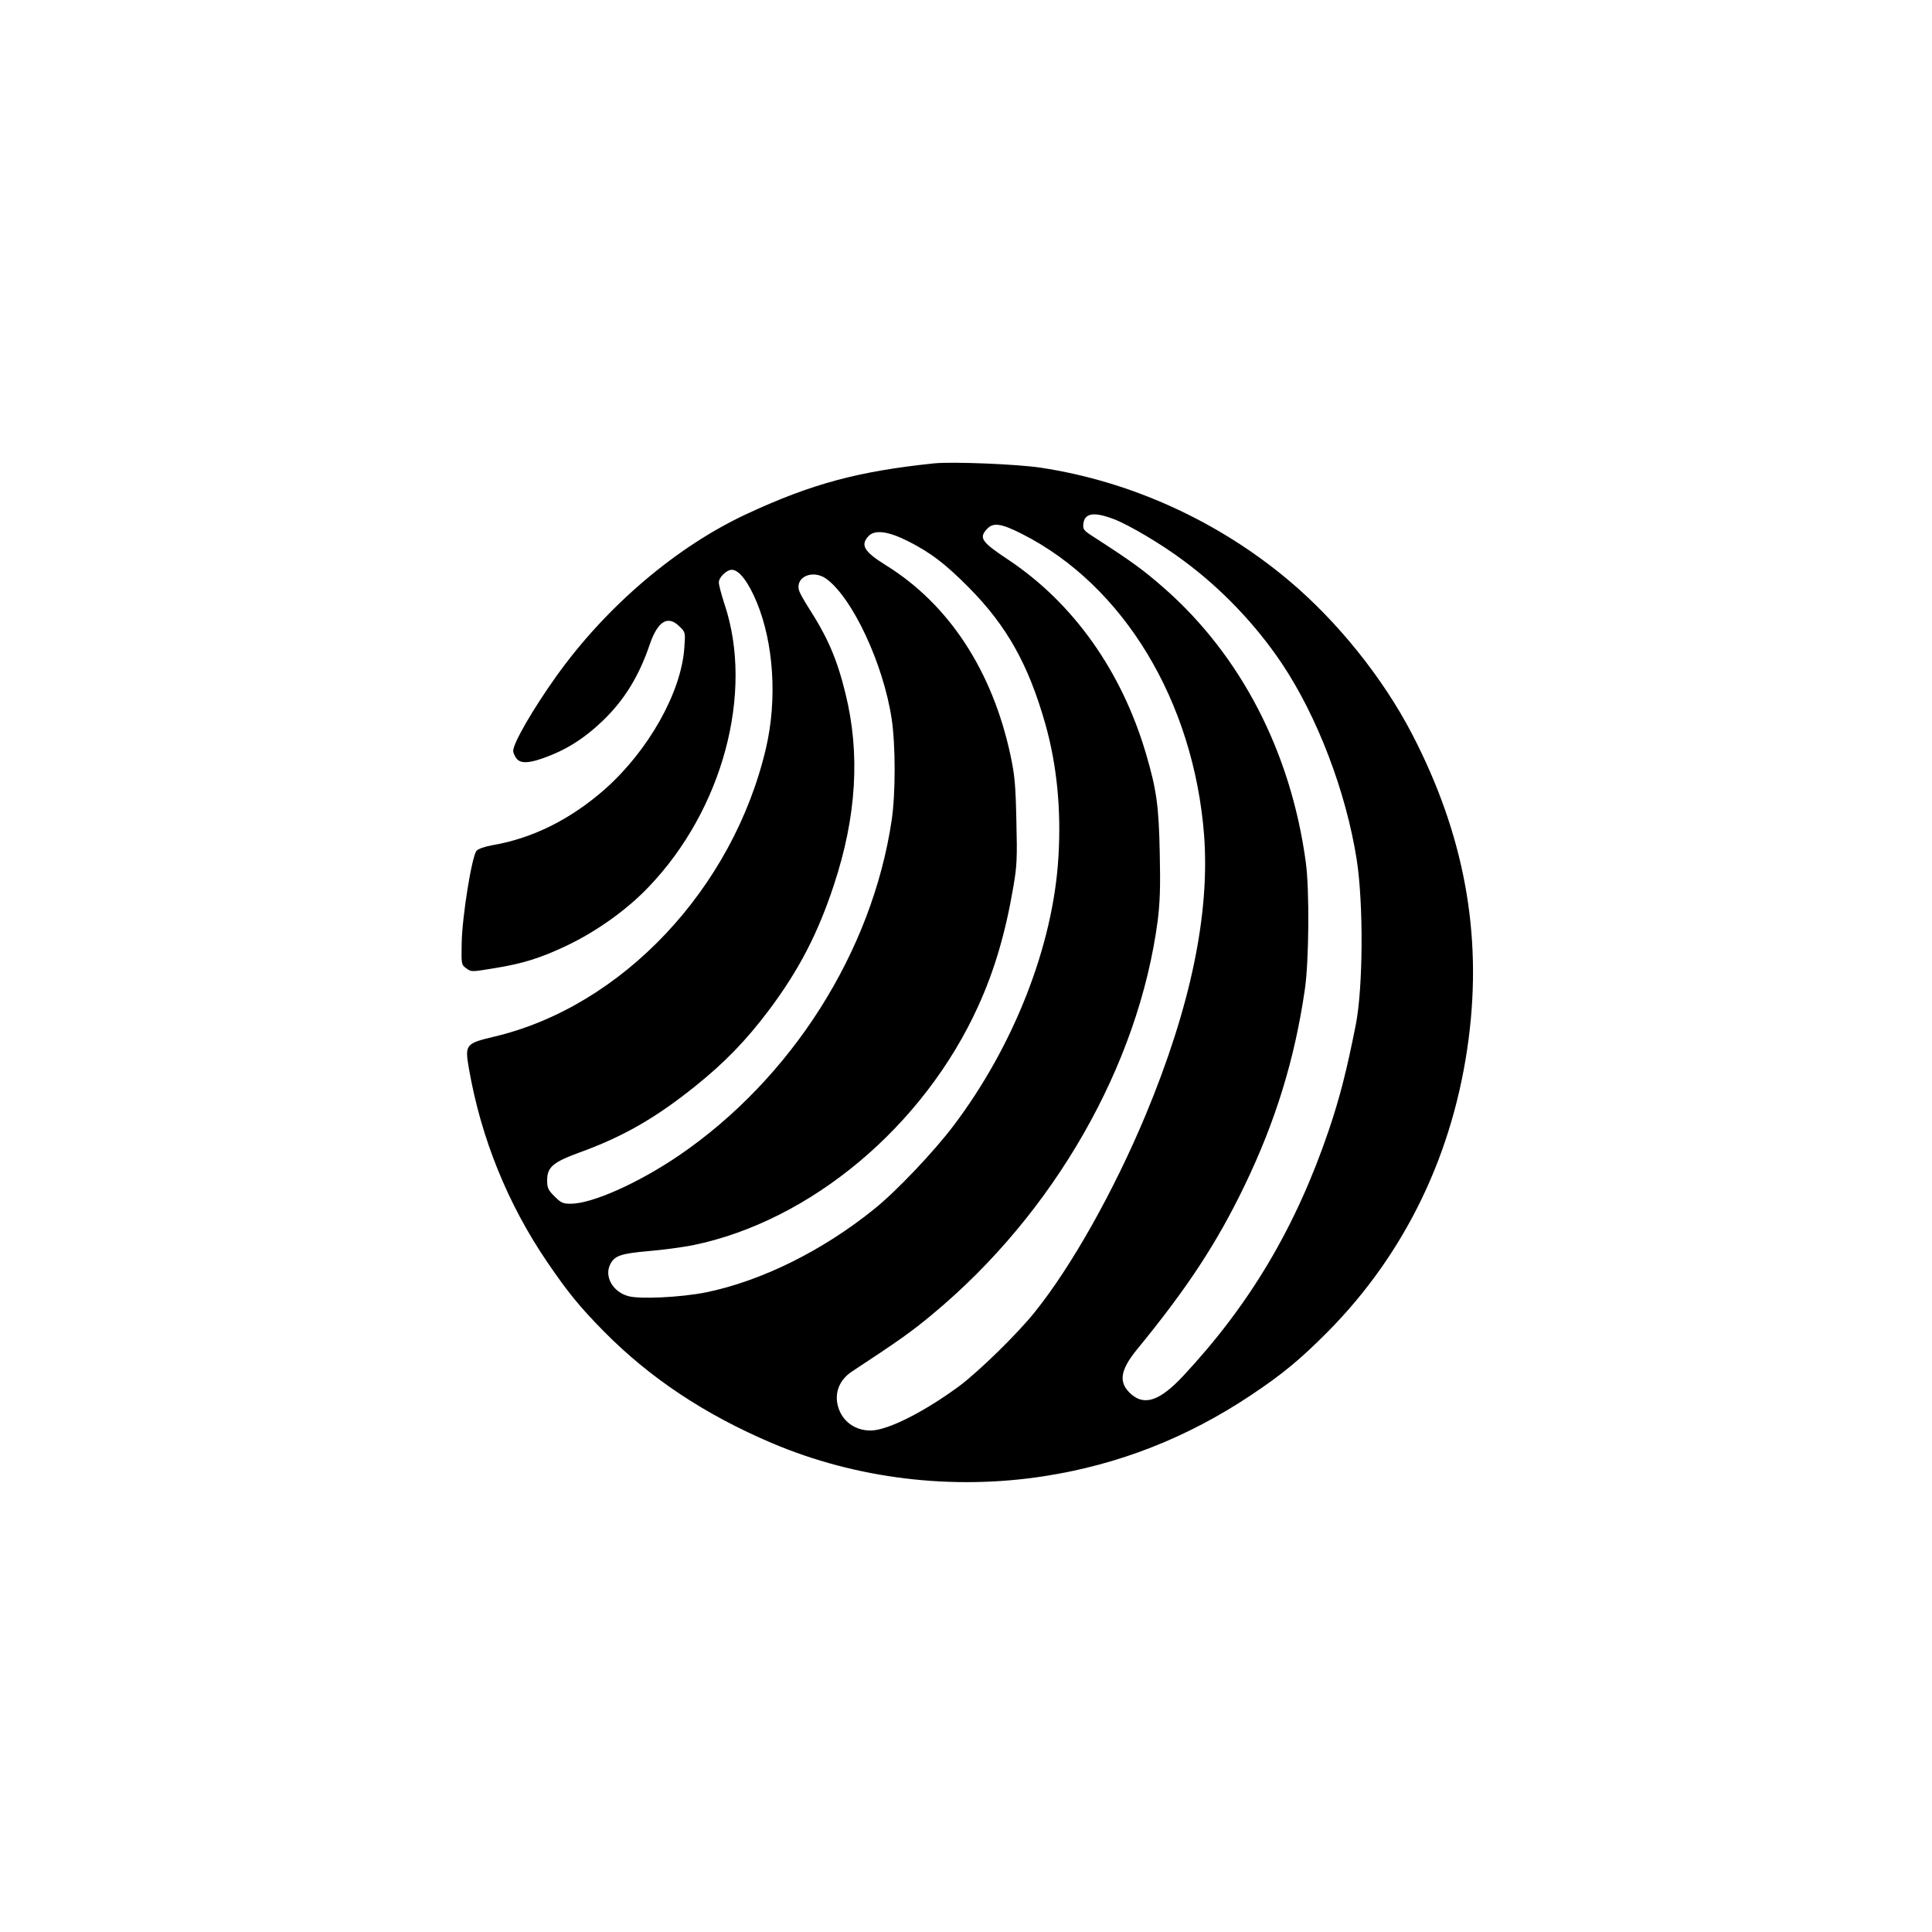 <?xml version="1.0" standalone="no"?>
<!DOCTYPE svg PUBLIC "-//W3C//DTD SVG 20010904//EN"
 "http://www.w3.org/TR/2001/REC-SVG-20010904/DTD/svg10.dtd">
<svg version="1.0" xmlns="http://www.w3.org/2000/svg"
 width="1024pt" height="1024pt" viewBox="0 0 1024 1024"
 preserveAspectRatio="xMidYMid meet">

<g transform="translate(0,1024) scale(0.1,-0.1)"
fill="#000000" stroke="none">
<path d="M4950 7784 c-402 -42 -647 -108 -990 -267 -375 -174 -747 -491 -1012
-862 -124 -174 -228 -354 -228 -395 0 -9 7 -26 16 -38 19 -28 61 -29 135 -3
123 42 220 102 323 200 115 111 192 235 250 406 43 124 96 156 158 94 31 -30
31 -31 25 -114 -17 -236 -190 -543 -421 -748 -182 -160 -384 -261 -598 -297
-39 -7 -73 -19 -82 -29 -25 -27 -77 -352 -79 -490 -2 -112 -2 -114 24 -133 27
-20 27 -20 153 1 149 24 243 54 382 120 157 75 318 190 432 310 393 410 559
1031 402 1499 -16 49 -30 101 -30 115 0 27 41 67 69 67 39 -1 87 -64 132 -172
90 -218 109 -515 49 -773 -174 -745 -764 -1371 -1443 -1530 -150 -36 -154 -41
-131 -172 64 -366 205 -715 415 -1023 109 -160 173 -238 297 -364 246 -250
539 -444 894 -595 446 -189 954 -251 1443 -175 394 61 758 204 1095 429 168
112 262 190 407 336 413 417 669 950 747 1553 73 561 -25 1086 -300 1616 -155
298 -396 598 -655 815 -374 314 -836 524 -1312 596 -124 19 -470 33 -567 23z
m955 -296 c82 -32 253 -133 370 -221 199 -147 381 -338 518 -542 189 -282 341
-680 398 -1042 36 -234 34 -675 -5 -874 -48 -243 -86 -391 -143 -559 -174
-513 -418 -924 -773 -1304 -122 -130 -203 -158 -274 -96 -69 61 -61 125 29
236 269 328 424 565 570 867 166 344 267 672 321 1043 22 148 25 531 5 674
-79 583 -343 1094 -750 1452 -112 98 -171 141 -374 272 -53 34 -58 40 -55 69
6 58 56 66 163 25z m-488 -78 c539 -273 910 -888 965 -1597 31 -418 -72 -911
-310 -1483 -167 -400 -393 -803 -588 -1045 -92 -115 -296 -314 -399 -391 -187
-138 -380 -235 -469 -236 -85 -1 -154 50 -175 130 -19 71 9 140 75 183 248
163 317 212 426 303 644 534 1093 1320 1194 2086 12 97 15 177 11 355 -5 255
-17 339 -73 530 -129 438 -385 798 -728 1027 -145 96 -159 117 -114 165 33 35
74 29 185 -27z m-603 -39 c120 -61 196 -119 321 -245 202 -204 316 -408 406
-725 61 -217 84 -453 69 -701 -27 -469 -235 -1001 -555 -1425 -104 -138 -304
-349 -420 -442 -274 -222 -600 -383 -894 -443 -131 -26 -348 -37 -410 -20 -83
22 -130 105 -96 170 23 45 57 56 203 69 73 6 178 20 234 31 625 128 1225 631
1514 1270 85 187 144 388 185 630 19 110 21 151 16 350 -4 191 -9 243 -31 346
-96 449 -327 802 -662 1009 -114 71 -135 106 -91 153 33 36 104 27 211 -27z
m-434 -199 c139 -102 302 -451 346 -742 21 -141 21 -396 0 -538 -104 -697
-531 -1369 -1127 -1776 -216 -147 -461 -256 -574 -256 -42 0 -52 5 -86 39 -34
34 -39 45 -39 85 0 70 31 96 170 147 230 83 405 183 615 352 156 125 270 243
389 401 160 213 261 408 346 666 120 363 140 696 61 1015 -45 184 -95 298
-196 455 -23 36 -45 75 -49 88 -24 74 72 116 144 64z"/>
</g>
</svg>
